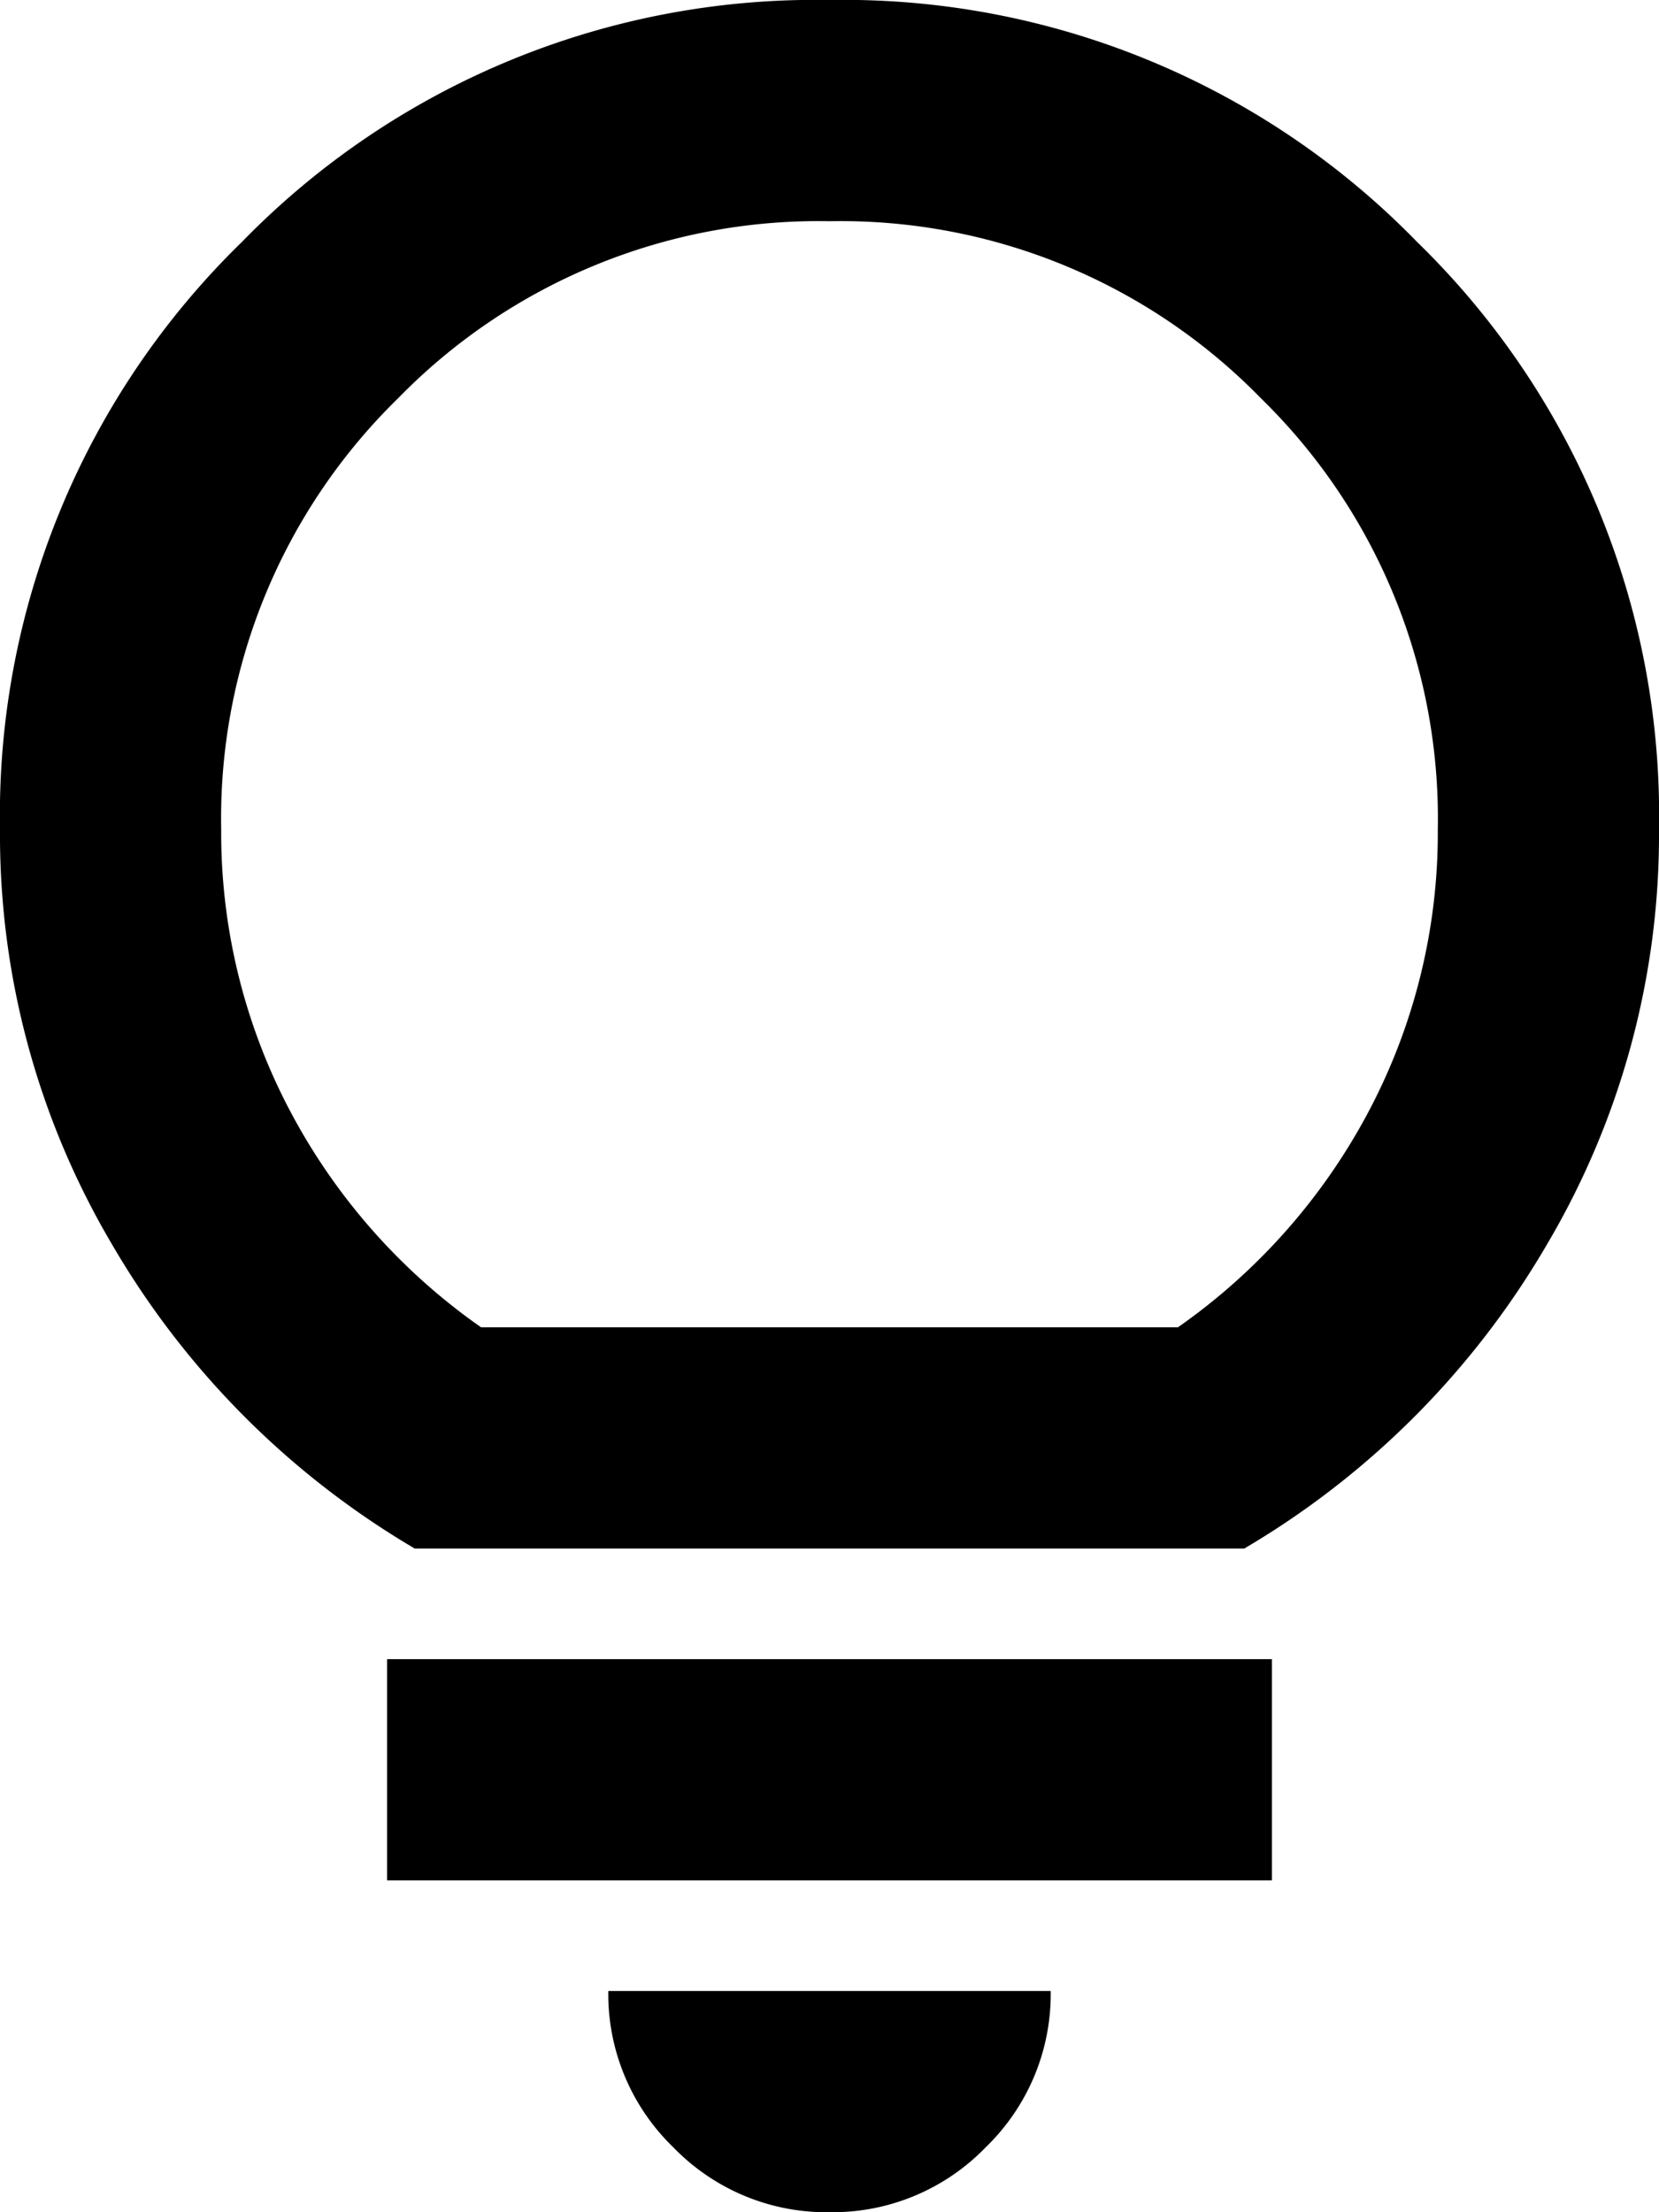 <svg xmlns="http://www.w3.org/2000/svg" width="22.5" height="30" viewBox="0 0 22.5 30">
  <path id="lightbulb_24dp_E8EAED_FILL0_wght400_GRAD0_opsz24" d="M191.25-850a2.889,2.889,0,0,1-2.119-.881A2.889,2.889,0,0,1,188.25-853h6a2.889,2.889,0,0,1-.881,2.119A2.889,2.889,0,0,1,191.25-850Zm-6-4.5v-3h12v3Zm.375-4.5a11.493,11.493,0,0,1-4.106-4.125A10.917,10.917,0,0,1,180-868.75a10.849,10.849,0,0,1,3.281-7.969A10.849,10.849,0,0,1,191.25-880a10.849,10.849,0,0,1,7.969,3.281,10.849,10.849,0,0,1,3.281,7.969,10.917,10.917,0,0,1-1.519,5.625A11.493,11.493,0,0,1,196.875-859Zm.9-3h9.45a8.323,8.323,0,0,0,2.606-2.963,8.074,8.074,0,0,0,.919-3.787,7.961,7.961,0,0,0-2.4-5.85,7.96,7.96,0,0,0-5.85-2.4,7.96,7.96,0,0,0-5.85,2.4,7.961,7.961,0,0,0-2.4,5.85,8.074,8.074,0,0,0,.919,3.787A8.323,8.323,0,0,0,186.525-862ZM191.25-862Z" transform="translate(-180 880)"/>
</svg>
